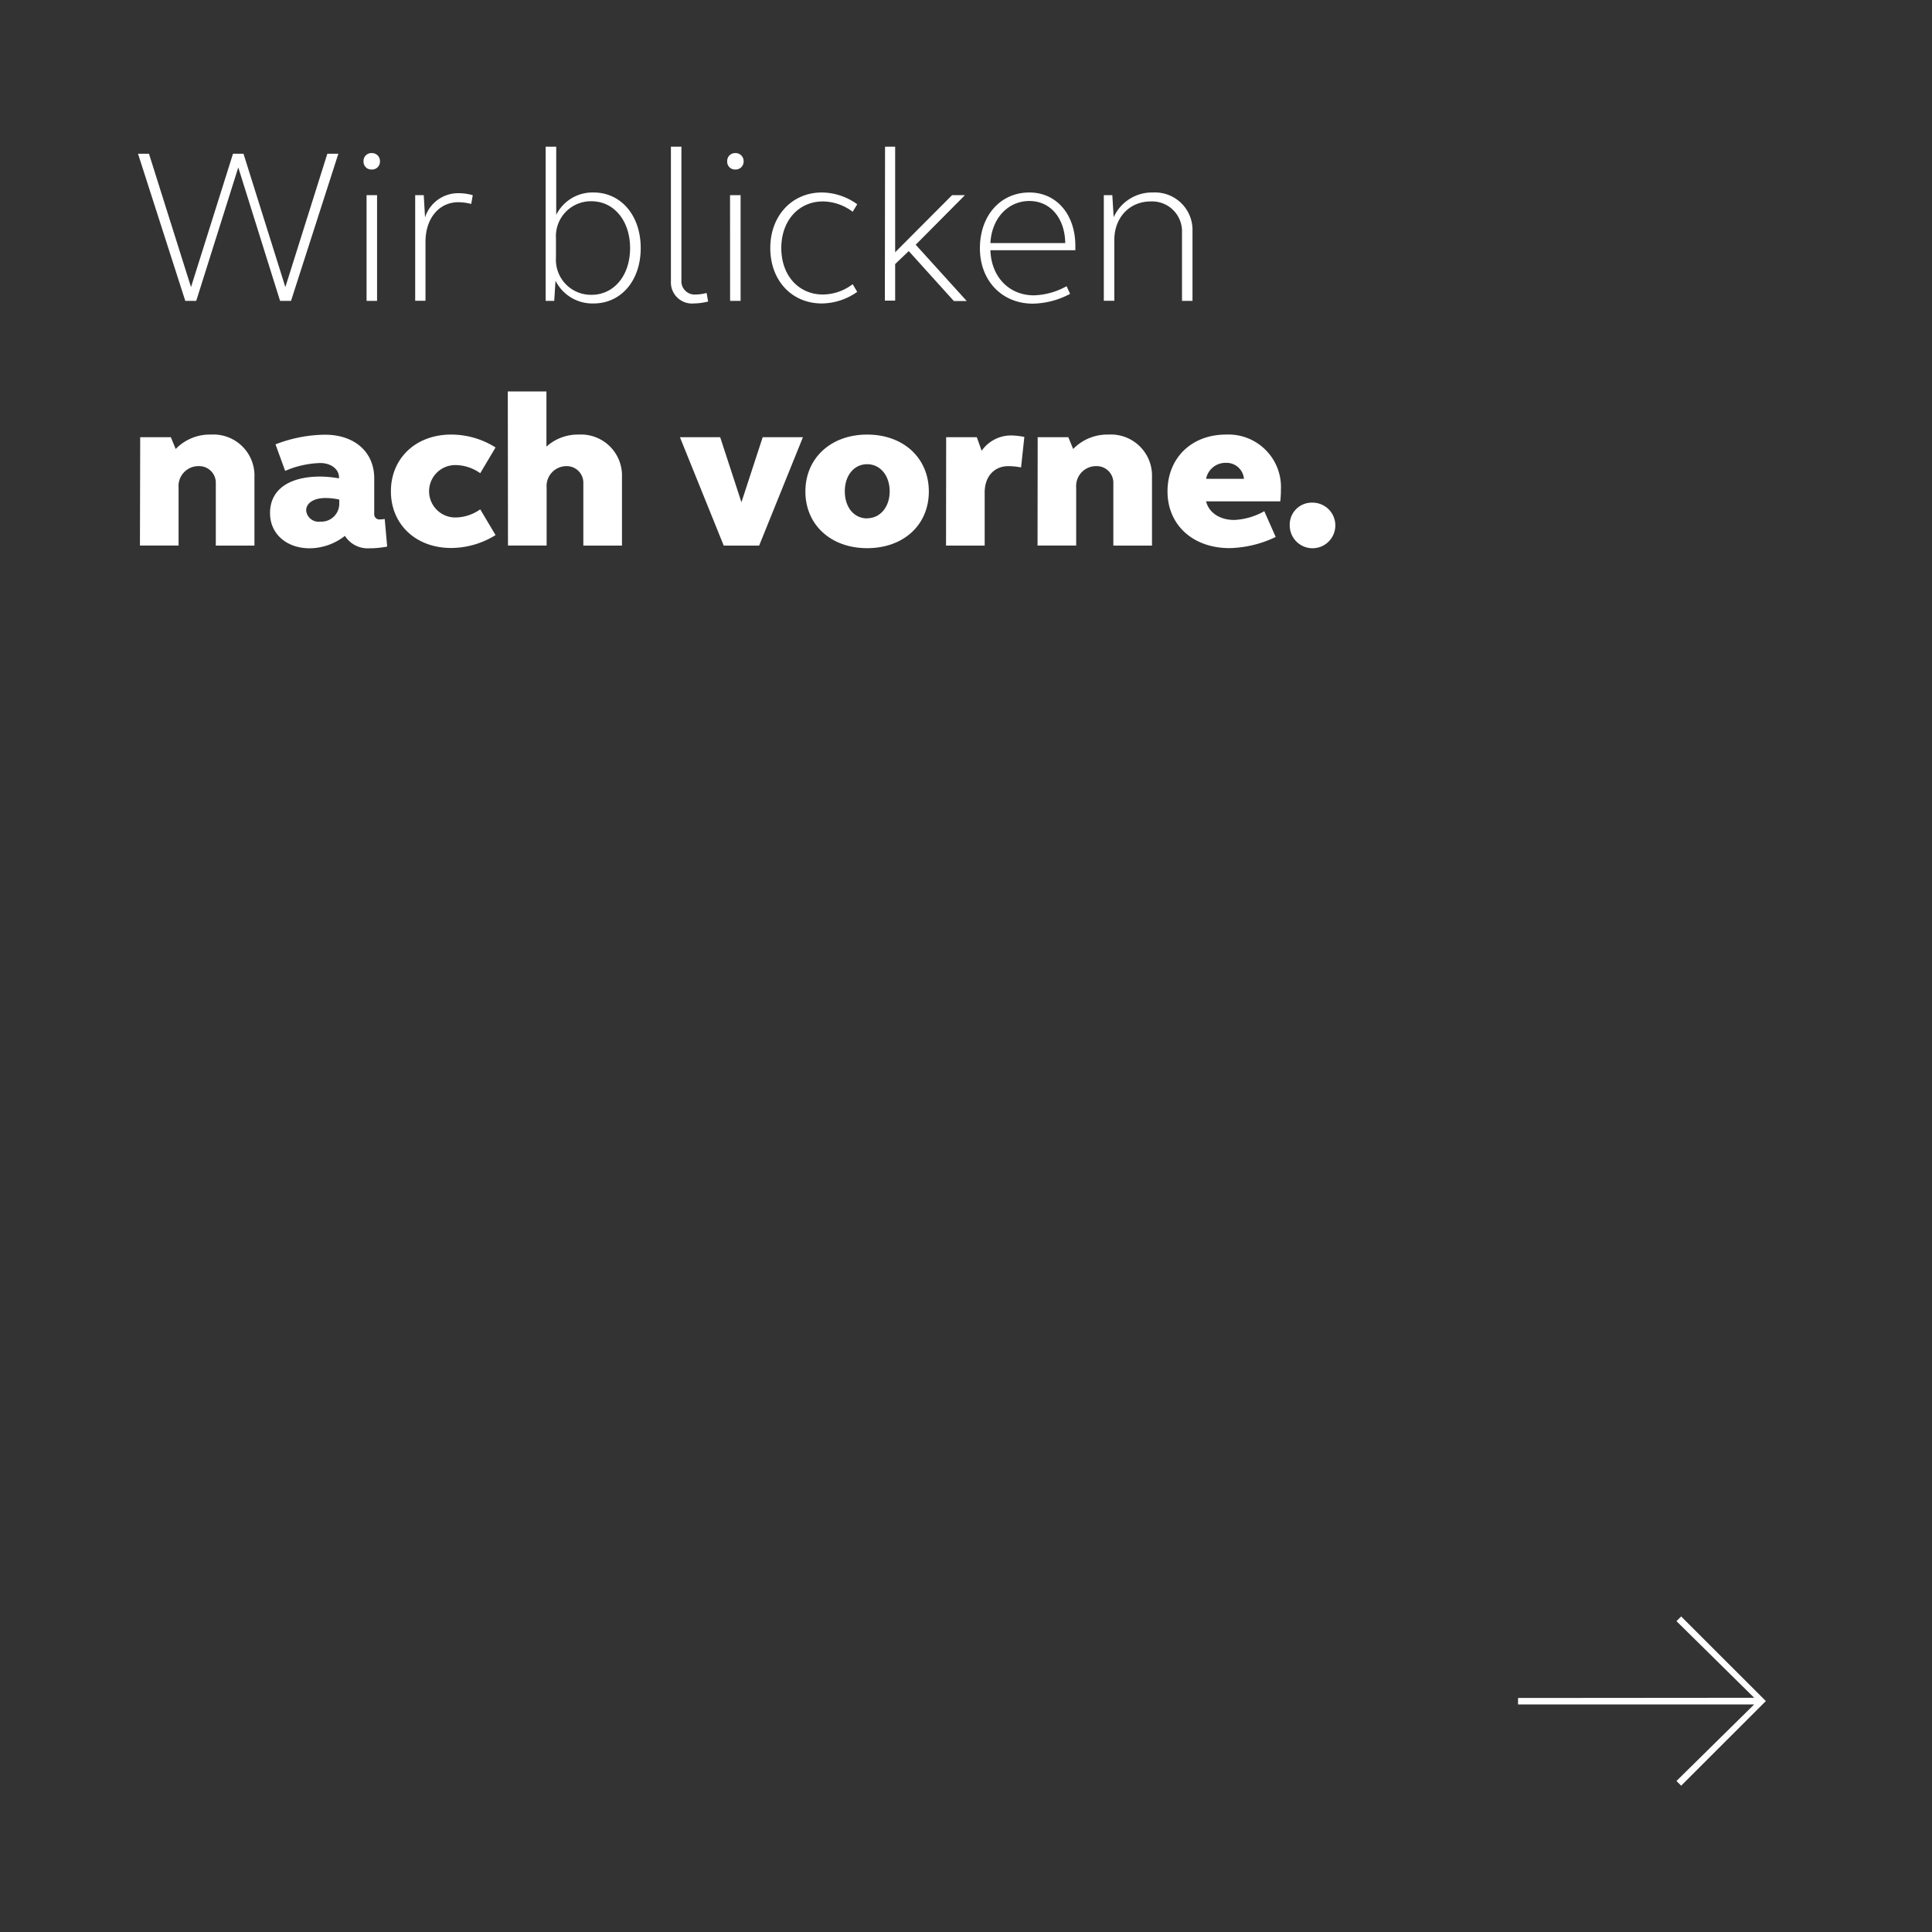 <svg id="Ebene_1" data-name="Ebene 1" xmlns="http://www.w3.org/2000/svg" viewBox="0 0 300 300"><rect x="0" y="0" width="300" height="300" fill="#333333" stroke="none"/><defs><style>.cls-1{fill:none;}.cls-2{fill:#fff;}</style></defs><rect class="cls-1" y="1" width="300" height="300"/><path class="cls-2" d="M272.39,263.63l-12.07-11.9.73-.73,13.15,13.14-13.15,13.14-.73-.73,12.07-11.89H235.72v-1Z"/><path class="cls-2" d="M45.19,46.72h-1.7L37,26,30.47,46.72h-1.7L21.43,23.87h1.7l6.53,20.71,6.52-20.71h1.63l6.5,20.71,6.52-20.71h1.71Z"/><path class="cls-2" d="M57.74,23.77A1.24,1.24,0,0,1,59,25.06a1.22,1.22,0,0,1-1.29,1.26,1.2,1.2,0,0,1-1.26-1.26A1.22,1.22,0,0,1,57.74,23.77Zm-.82,6.53h1.63V46.72H56.92Z"/><path class="cls-2" d="M64.47,30.3H65.8l.2,3.46A5.4,5.4,0,0,1,71.3,30a8,8,0,0,1,2.11.31l-.24,1.36a8,8,0,0,0-2-.27c-3,0-5.1,2.51-5.1,6.15v9.15H64.47Z"/><path class="cls-2" d="M84.73,22.78h1.64V33.36a6.3,6.3,0,0,1,5.81-3.47c4.25,0,7.31,3.57,7.31,8.63s-3.06,8.6-7.31,8.6a6.4,6.4,0,0,1-5.92-3.53l-.2,3.13H84.73Zm7.11,8.47A5.43,5.43,0,0,0,86.33,37v3a5.44,5.44,0,0,0,5.51,5.78c3.5,0,6-3,6-7.25S95.34,31.25,91.84,31.25Z"/><path class="cls-2" d="M105.81,43.52a2.06,2.06,0,0,0,2.25,2.21,6.49,6.49,0,0,0,1.66-.24l.24,1.33a9.45,9.45,0,0,1-2.21.3,3.28,3.28,0,0,1-3.57-3.46V22.78h1.63Z"/><path class="cls-2" d="M114.18,23.77a1.25,1.25,0,0,1,1.29,1.29,1.23,1.23,0,0,1-1.29,1.26,1.2,1.2,0,0,1-1.26-1.26A1.22,1.22,0,0,1,114.18,23.77Zm-.82,6.53H115V46.72h-1.63Z"/><path class="cls-2" d="M127.61,29.89a9.47,9.47,0,0,1,5.5,1.83l-.71,1.16a7.8,7.8,0,0,0-4.62-1.6c-3.78,0-6.46,3-6.46,7.24s2.68,7.21,6.46,7.21a7.73,7.73,0,0,0,4.62-1.6l.71,1.19a9.65,9.65,0,0,1-5.5,1.8c-4.66,0-8-3.56-8-8.6S123,29.89,127.61,29.89Z"/><path class="cls-2" d="M137.43,22.78H139V39.17l8.84-8.87h2L142.19,38l7.92,8.74h-2l-7-7.75L139,41v5.68h-1.6Z"/><path class="cls-2" d="M159.84,29.89c4.21,0,7.14,3.4,7.14,8.29v.68H153.79c.13,4.12,2.89,7,6.76,7a11.07,11.07,0,0,0,5.07-1.42l.54,1.19a12.67,12.67,0,0,1-5.78,1.52c-4.79,0-8.22-3.56-8.22-8.6S155.32,29.89,159.84,29.89Zm-6.05,7.85h11.62c-.06-3.87-2.31-6.53-5.57-6.53S154,33.83,153.79,37.74Z"/><path class="cls-2" d="M171.4,30.3h1.32l.21,3.43a6.53,6.53,0,0,1,6.12-3.84,5.82,5.82,0,0,1,6.12,6V46.72h-1.63V36.08a4.64,4.64,0,0,0-4.87-4.8c-3.23,0-5.64,2.45-5.64,6v9.42H171.4Z"/><path class="cls-2" d="M21.77,67.89h4.76l.75,1.83a7.37,7.37,0,0,1,5.5-2.24,6.37,6.37,0,0,1,6.73,6.6V84.72h-6V75.06a2.58,2.58,0,0,0-2.65-2.68,3.09,3.09,0,0,0-3.13,3.33v9h-6Z"/><path class="cls-2" d="M49.75,74a17.73,17.73,0,0,1,2.89.28v-.14c0-1.29-1.23-2.24-2.93-2.24a14.66,14.66,0,0,0-5.43,1.22L42.78,69a21.8,21.8,0,0,1,7.68-1.5c4.63,0,7.65,2.72,7.65,6.77v5.54a.8.8,0,0,0,.85.85,6.11,6.11,0,0,0,.78-.07l.38,4.28a14.44,14.44,0,0,1-2.82.27,4.18,4.18,0,0,1-3.74-1.93,9,9,0,0,1-5.44,1.93c-3.64,0-6.19-2.24-6.19-5.47C41.93,76.05,44.85,74,49.75,74Zm0,7a2.78,2.78,0,0,0,2.93-2.82v-.61a10.63,10.63,0,0,0-2.14-.24c-1.77,0-3,.75-3,1.94A1.94,1.94,0,0,0,49.71,81Z"/><path class="cls-2" d="M70.05,67.48a12.93,12.93,0,0,1,6.9,2l-2.38,4a6.76,6.76,0,0,0-3.67-1.26,4.07,4.07,0,1,0,0,8.13,6.76,6.76,0,0,0,3.67-1.26l2.38,4a13.15,13.15,0,0,1-6.9,2c-5.48,0-9.35-3.67-9.35-8.8S64.57,67.48,70.05,67.48Z"/><path class="cls-2" d="M78.85,60.78h6v8.57a7.27,7.27,0,0,1,5-1.87,6.37,6.37,0,0,1,6.73,6.6V84.72h-6V75.06A2.58,2.58,0,0,0,88,72.38a3.09,3.09,0,0,0-3.12,3.33v9h-6Z"/><path class="cls-2" d="M117.88,84.72h-5.5l-6.8-16.83h6.25l3.3,10.1,3.3-10.1h6.25Z"/><path class="cls-2" d="M134.65,67.48c5.64,0,9.58,3.64,9.58,8.84s-3.94,8.8-9.58,8.8-9.59-3.63-9.59-8.8S129,67.48,134.65,67.48Zm0,13c2,0,3.5-1.73,3.5-4.18s-1.46-4.22-3.5-4.22-3.47,1.74-3.47,4.22S132.61,80.5,134.65,80.5Z"/><path class="cls-2" d="M146.92,67.89h4.76l.75,2.11a5.55,5.55,0,0,1,4.69-2.38,11,11,0,0,1,1.94.23l-.51,4.73a11.24,11.24,0,0,0-1.94-.2c-2.28,0-3.71,1.66-3.71,4.08v8.26h-6Z"/><path class="cls-2" d="M161.13,67.89h4.76l.75,1.83a7.4,7.4,0,0,1,5.51-2.24,6.38,6.38,0,0,1,6.73,6.6V84.72h-6V75.06a2.58,2.58,0,0,0-2.65-2.68,3.09,3.09,0,0,0-3.12,3.33v9h-6Z"/><path class="cls-2" d="M190.37,67.48a8.16,8.16,0,0,1,8.53,8.57,15.15,15.15,0,0,1-.1,1.8H187.28c.44,1.77,2.14,2.89,4.38,2.89a10.54,10.54,0,0,0,4.66-1.36l1.77,4a17.36,17.36,0,0,1-7.17,1.73c-5.72,0-9.63-3.63-9.63-8.8S185,67.48,190.37,67.48Zm-3.09,6.87h5.88a2.71,2.71,0,0,0-2.79-2.48A3.07,3.07,0,0,0,187.28,74.35Z"/><path class="cls-2" d="M203.8,78.05a3.54,3.54,0,1,1-3.53,3.54A3.42,3.42,0,0,1,203.8,78.05Z"/></svg>